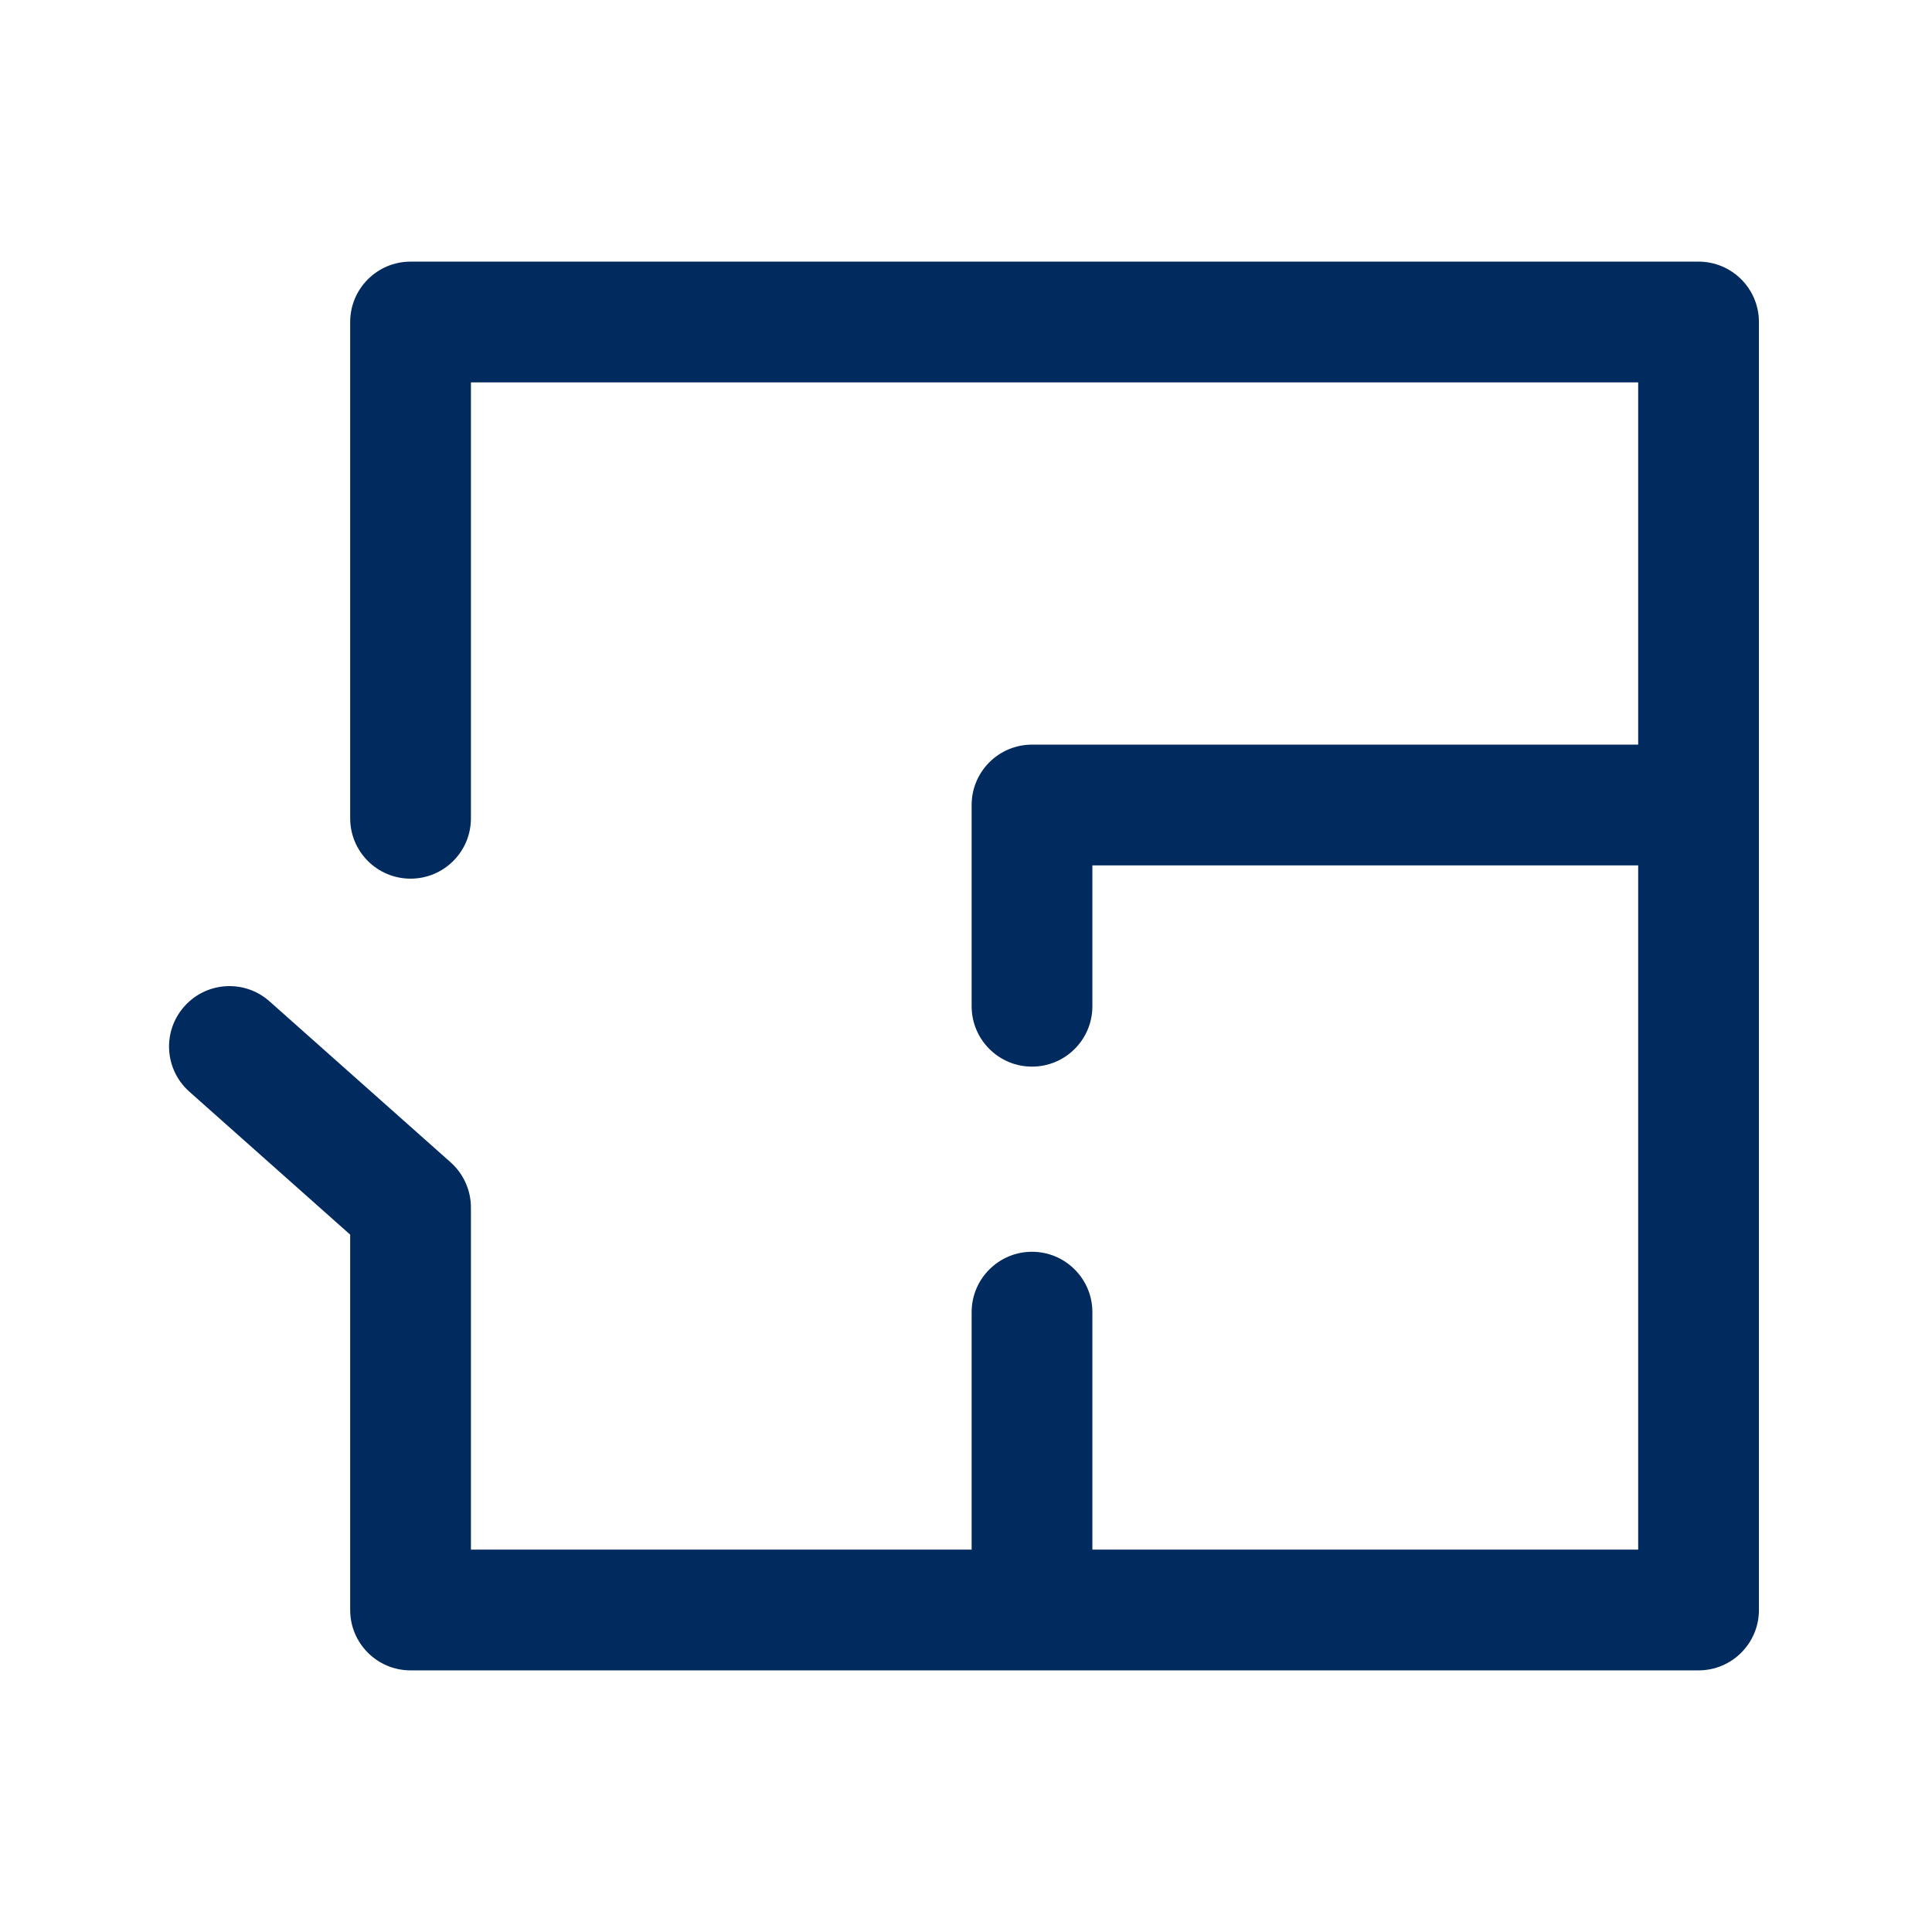 <svg width="24" height="24" viewBox="0 0 24 24" fill="none" xmlns="http://www.w3.org/2000/svg">
<path d="M5.1 3.25C4.686 3.25 4.35 3.586 4.35 4V10.165C4.35 10.58 4.686 10.915 5.1 10.915C5.514 10.915 5.85 10.58 5.85 10.165V4.75H20.35V9.25H12.82C12.406 9.25 12.07 9.586 12.07 10V12.5C12.07 12.914 12.406 13.25 12.82 13.25C13.234 13.25 13.57 12.914 13.57 12.5V10.75H20.35V19.25H13.57V16.3C13.57 15.886 13.234 15.55 12.82 15.55C12.406 15.55 12.07 15.886 12.07 16.3V19.25H5.85V15C5.85 14.786 5.758 14.582 5.598 14.439L3.348 12.439C3.039 12.164 2.565 12.192 2.29 12.502C2.014 12.811 2.042 13.285 2.352 13.561L4.35 15.337V20C4.35 20.414 4.686 20.75 5.1 20.75H21.1C21.514 20.75 21.85 20.414 21.85 20V4C21.85 3.586 21.514 3.25 21.1 3.25H5.1Z" fill="#012A5E"/>
</svg>
